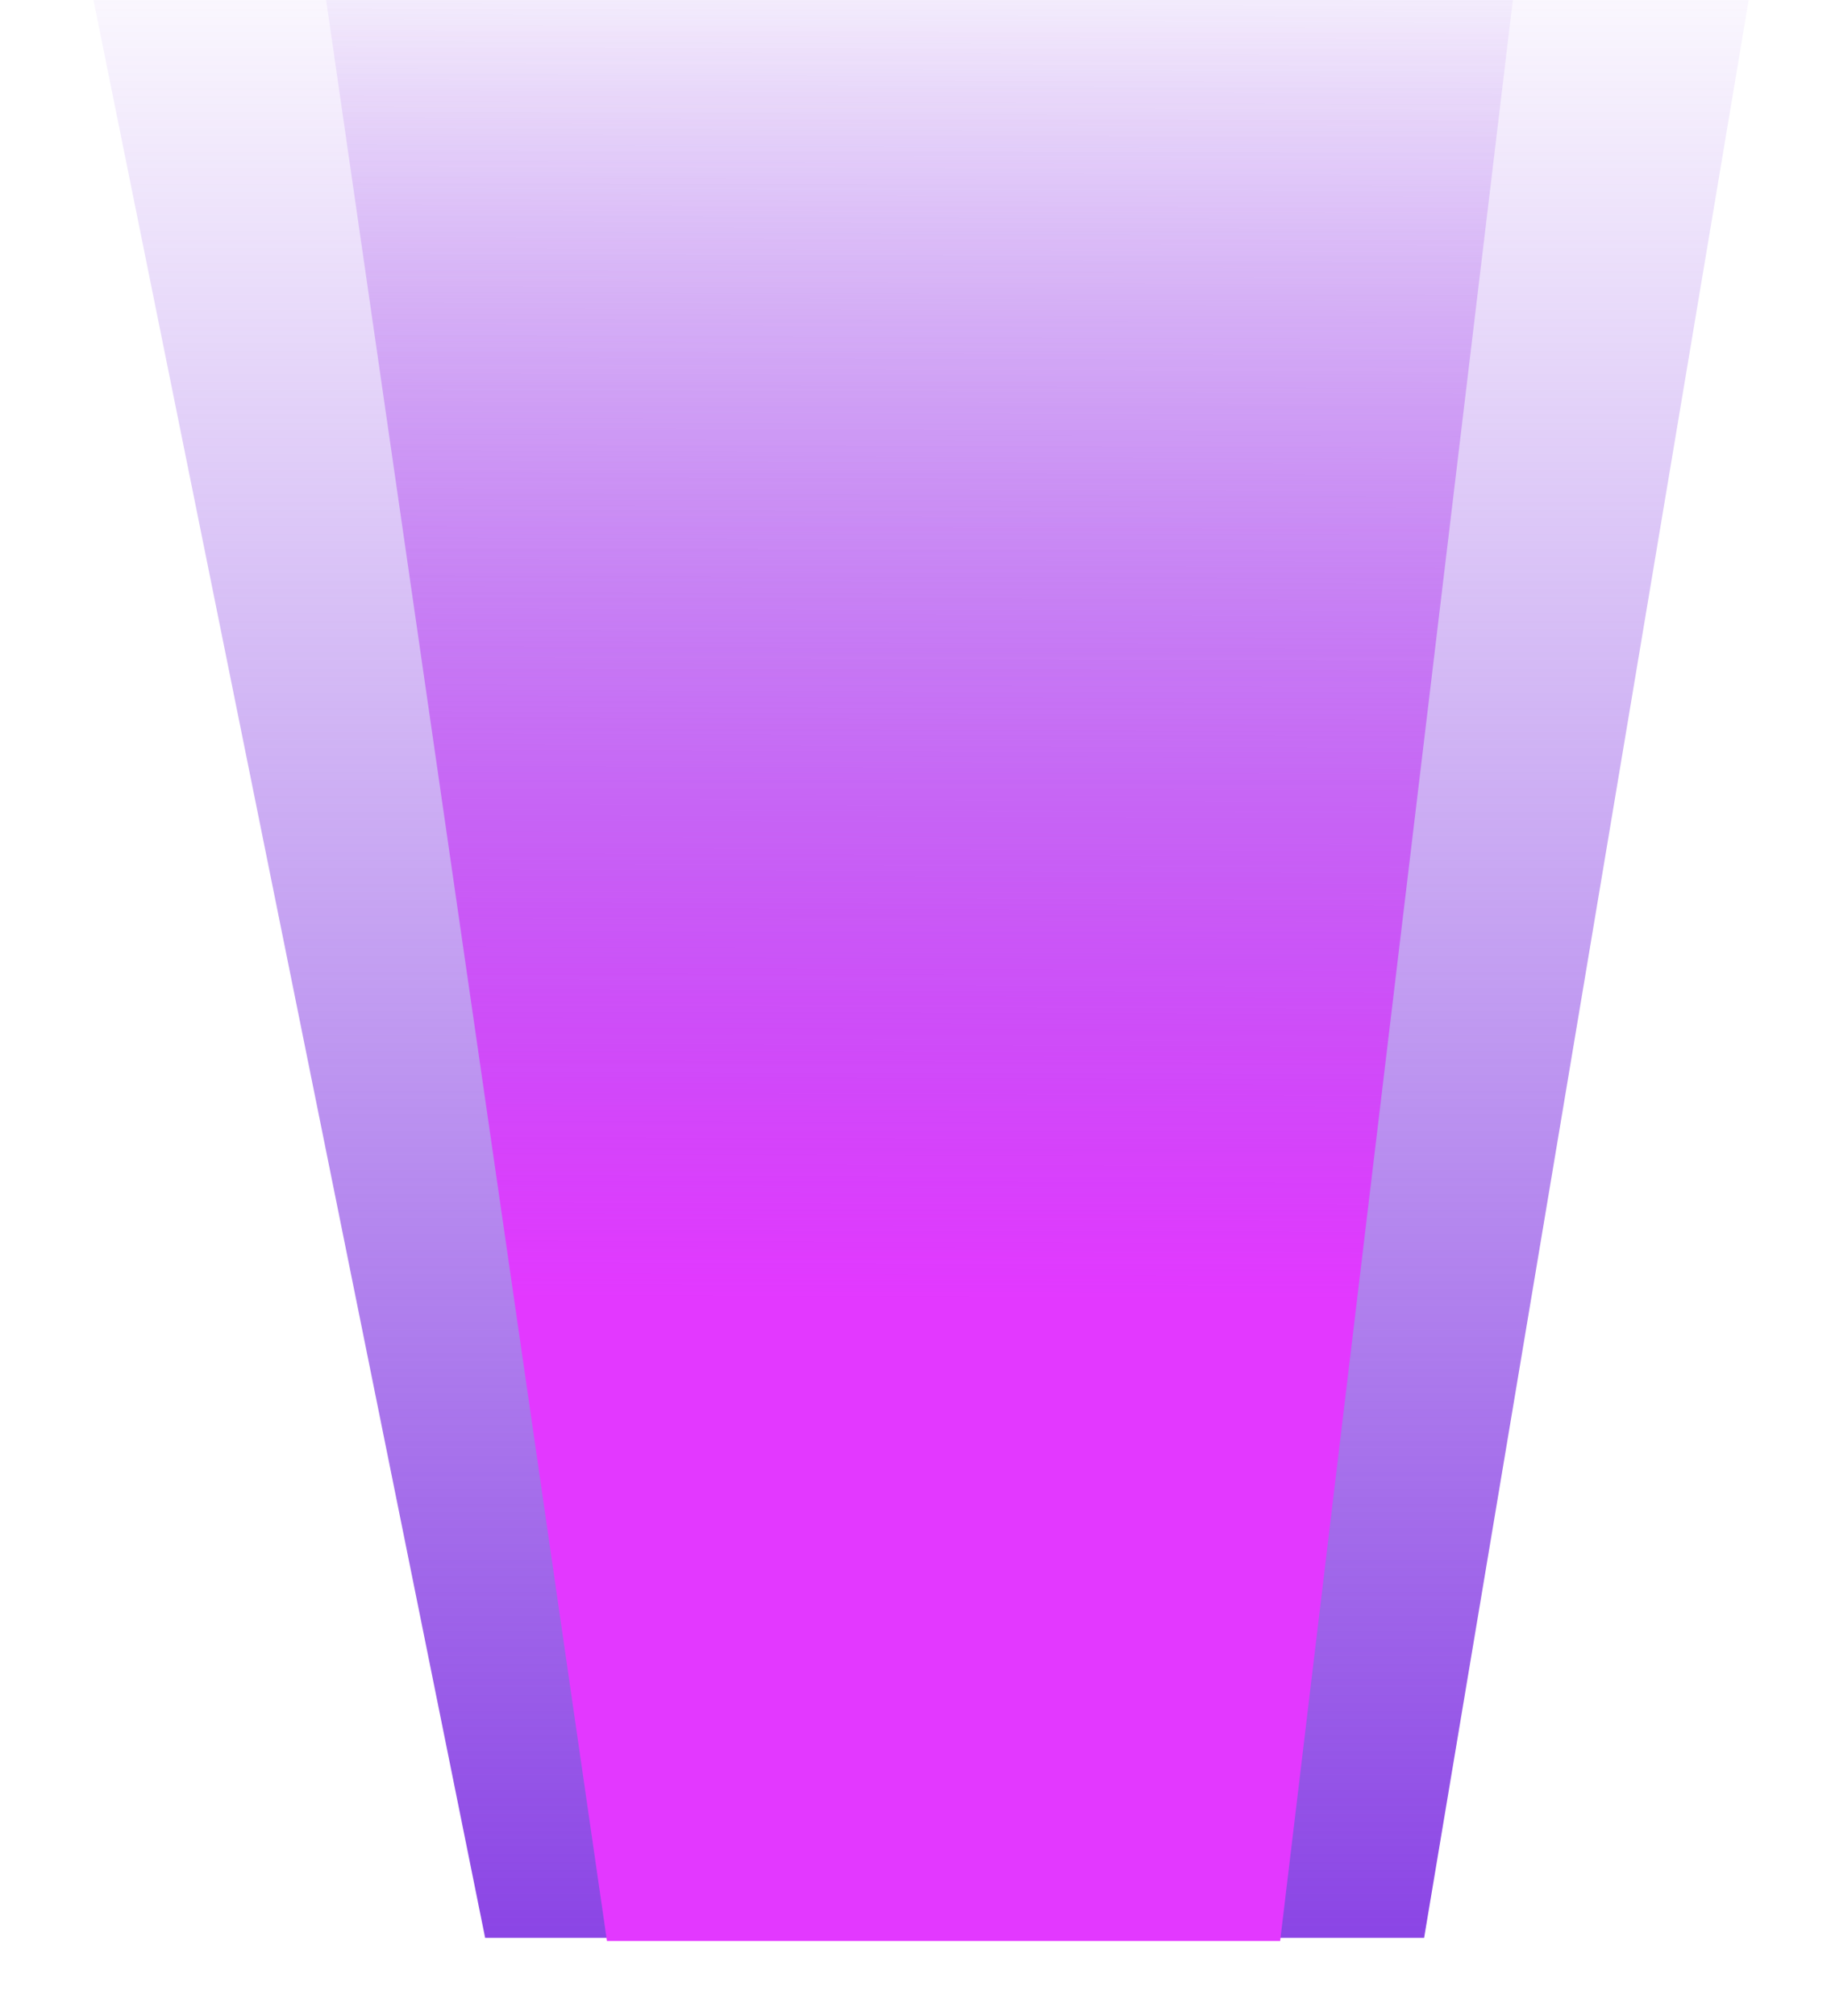 <svg width="585" height="644" viewBox="0 0 585 644" fill="none" xmlns="http://www.w3.org/2000/svg">
<g filter="url(#filter0_f_2016_5)">
<path d="M155 619L24 -29L561 -13.781L455 619H155Z" fill="url(#paint0_linear_2016_5)"/>
</g>
<g filter="url(#filter1_f_2016_5)">
<path d="M193.92 620L100 -29L485 -13.758L409.004 620H193.92Z" fill="url(#paint1_linear_2016_5)"/>
</g>
<defs>
<filter id="filter0_f_2016_5" x="0" y="-53" width="585" height="696" filterUnits="userSpaceOnUse" color-interpolation-filters="sRGB">
<feFlood flood-opacity="0" result="BackgroundImageFix"/>
<feBlend mode="normal" in="SourceGraphic" in2="BackgroundImageFix" result="shape"/>
<feGaussianBlur stdDeviation="12" result="effect1_foregroundBlur_2016_5"/>
</filter>
<filter id="filter1_f_2016_5" x="76" y="-53" width="433" height="697" filterUnits="userSpaceOnUse" color-interpolation-filters="sRGB">
<feFlood flood-opacity="0" result="BackgroundImageFix"/>
<feBlend mode="normal" in="SourceGraphic" in2="BackgroundImageFix" result="shape"/>
<feGaussianBlur stdDeviation="12" result="effect1_foregroundBlur_2016_5"/>
</filter>
<linearGradient id="paint0_linear_2016_5" x1="292.5" y1="-29" x2="292.5" y2="619" gradientUnits="userSpaceOnUse">
<stop stop-color="#8C46E5" stop-opacity="0"/>
<stop offset="1" stop-color="#8B45E5"/>
</linearGradient>
<linearGradient id="paint1_linear_2016_5" x1="293" y1="-29" x2="291.716" y2="414.882" gradientUnits="userSpaceOnUse">
<stop stop-color="#8C46E5" stop-opacity="0"/>
<stop offset="1" stop-color="#E338FF"/>
</linearGradient>
</defs>
</svg>
